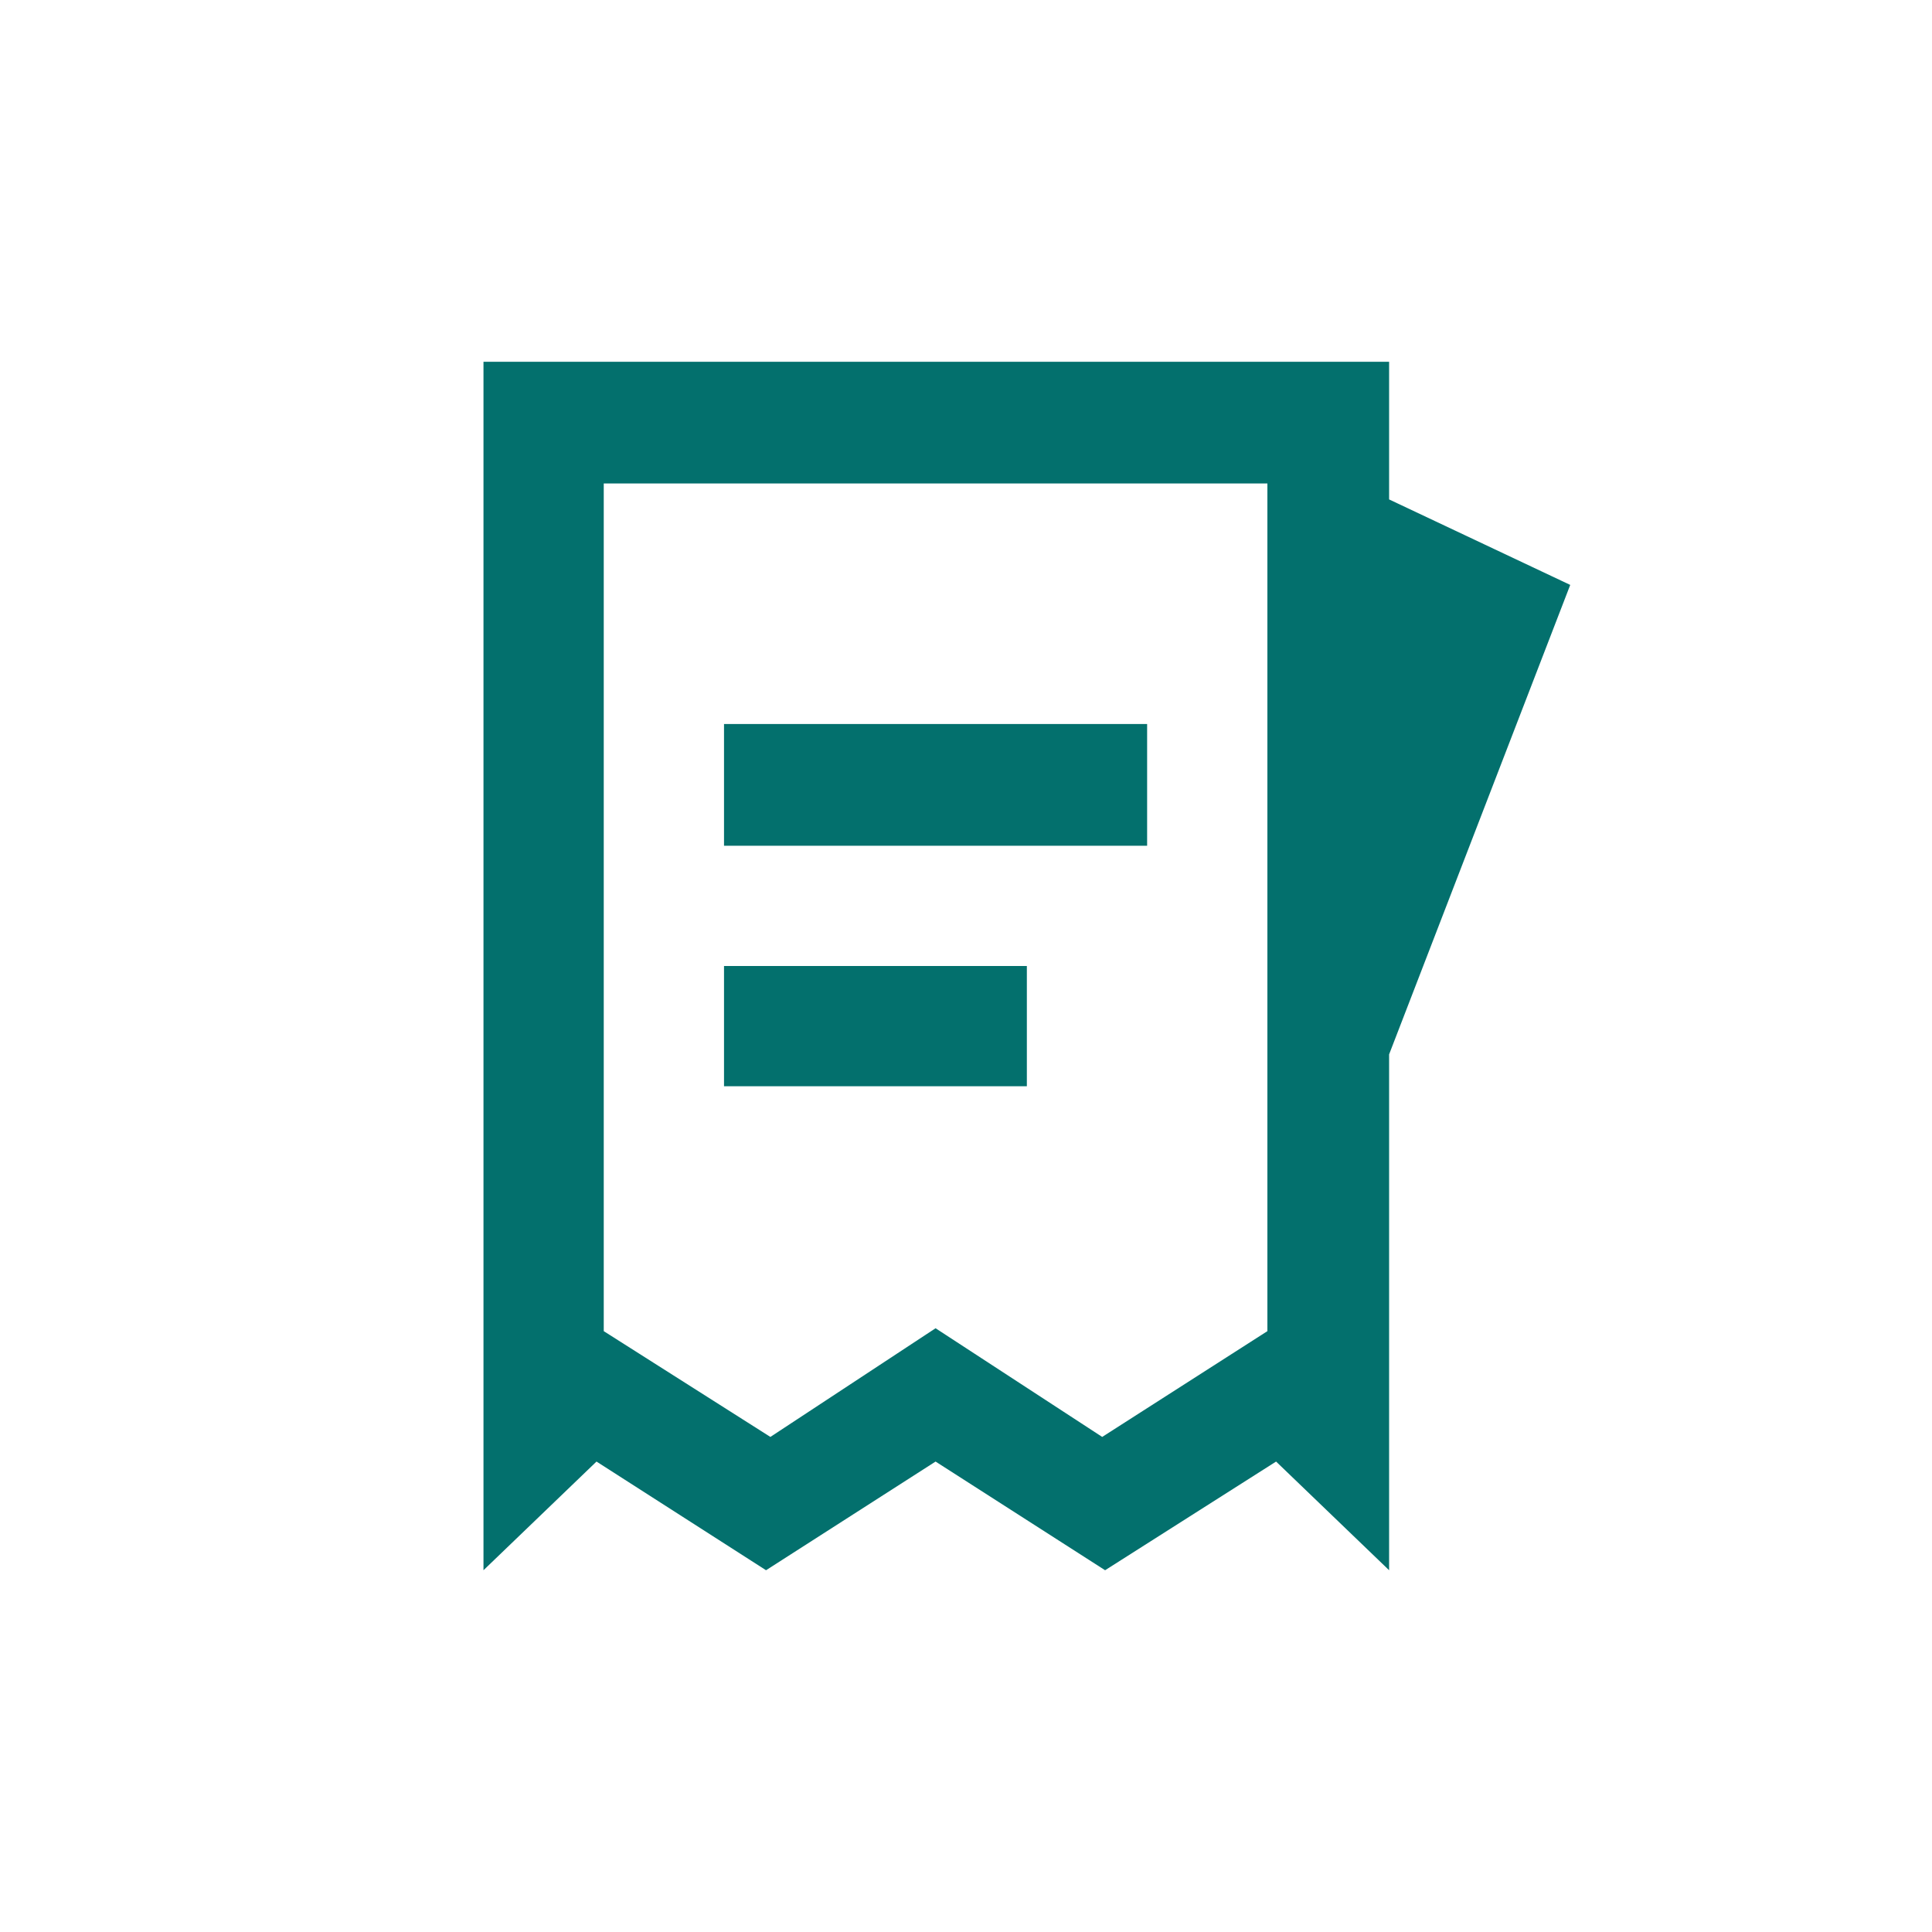 <svg width="64" height="64" viewBox="0 0 64 64" fill="none" xmlns="http://www.w3.org/2000/svg">
<path d="M46.016 16.544L52.016 19.376L46.016 34.928V52.016L42.272 48.416L36.608 52.016L30.992 48.416L25.376 52.016L19.76 48.416L16.016 52.016V11.984H46.016V16.544ZM20 44.096L25.52 47.6L30.992 44L36.512 47.6L41.984 44.096V16.016H20V44.096ZM23.984 28.016V23.984H38V28.016H23.984ZM23.984 35.984V32H34.016V35.984H23.984Z" fill="#03706D"/>
</svg>
